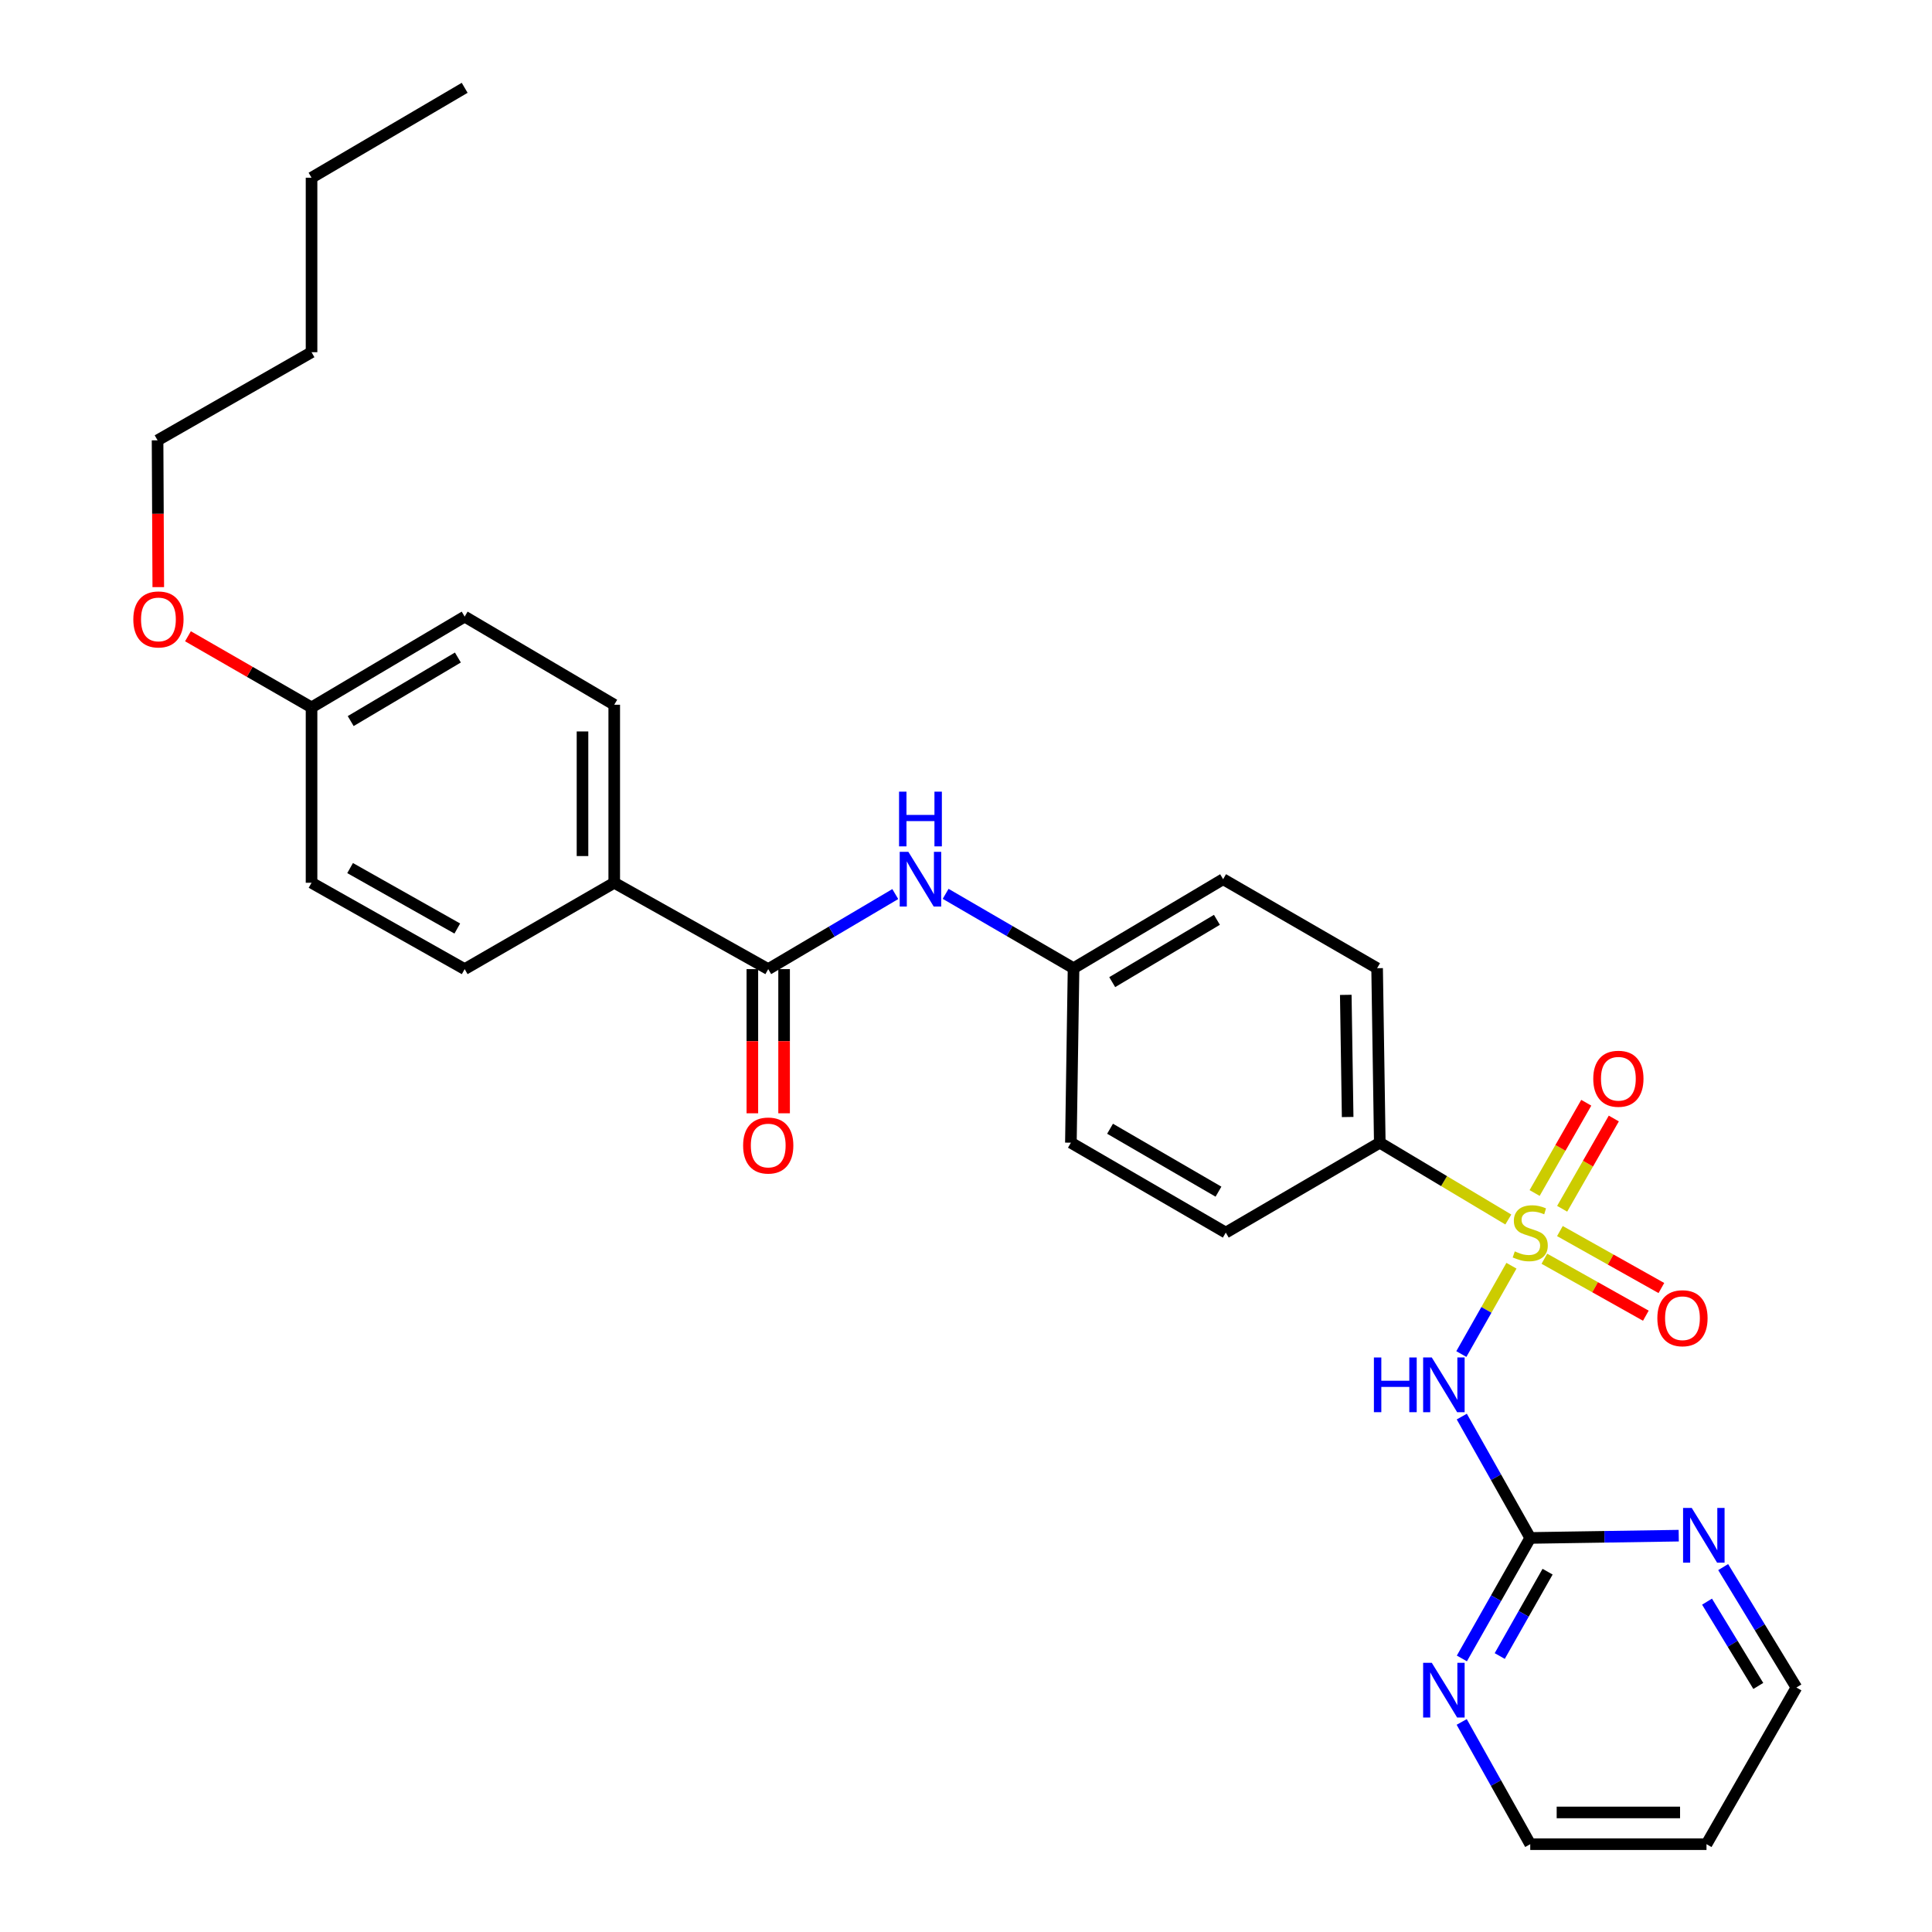 <?xml version='1.0' encoding='iso-8859-1'?>
<svg version='1.1' baseProfile='full'
              xmlns='http://www.w3.org/2000/svg'
                      xmlns:rdkit='http://www.rdkit.org/xml'
                      xmlns:xlink='http://www.w3.org/1999/xlink'
                  xml:space='preserve'
width='1000px' height='1000px' viewBox='0 0 1000 1000'>
<!-- END OF HEADER -->
<rect style='opacity:1.0;fill:#FFFFFF;stroke:none' width='1000' height='1000' x='0' y='0'> </rect>
<path class='bond-0' d='M 782.323,655.138 L 769.355,677.997' style='fill:none;fill-rule:evenodd;stroke:#CCCC00;stroke-width:6px;stroke-linecap:butt;stroke-linejoin:miter;stroke-opacity:1' />
<path class='bond-0' d='M 769.355,677.997 L 756.388,700.855' style='fill:none;fill-rule:evenodd;stroke:#0000FF;stroke-width:6px;stroke-linecap:butt;stroke-linejoin:miter;stroke-opacity:1' />
<path class='bond-3' d='M 780.701,631.212 L 747.439,611.336' style='fill:none;fill-rule:evenodd;stroke:#CCCC00;stroke-width:6px;stroke-linecap:butt;stroke-linejoin:miter;stroke-opacity:1' />
<path class='bond-3' d='M 747.439,611.336 L 714.177,591.46' style='fill:none;fill-rule:evenodd;stroke:#000000;stroke-width:6px;stroke-linecap:butt;stroke-linejoin:miter;stroke-opacity:1' />
<path class='bond-5' d='M 808.572,625.657 L 821.94,602.299' style='fill:none;fill-rule:evenodd;stroke:#CCCC00;stroke-width:6px;stroke-linecap:butt;stroke-linejoin:miter;stroke-opacity:1' />
<path class='bond-5' d='M 821.94,602.299 L 835.307,578.941' style='fill:none;fill-rule:evenodd;stroke:#FF0000;stroke-width:6px;stroke-linecap:butt;stroke-linejoin:miter;stroke-opacity:1' />
<path class='bond-5' d='M 794.315,617.498 L 807.683,594.14' style='fill:none;fill-rule:evenodd;stroke:#CCCC00;stroke-width:6px;stroke-linecap:butt;stroke-linejoin:miter;stroke-opacity:1' />
<path class='bond-5' d='M 807.683,594.14 L 821.05,570.782' style='fill:none;fill-rule:evenodd;stroke:#FF0000;stroke-width:6px;stroke-linecap:butt;stroke-linejoin:miter;stroke-opacity:1' />
<path class='bond-6' d='M 799.367,651.521 L 825.627,666.263' style='fill:none;fill-rule:evenodd;stroke:#CCCC00;stroke-width:6px;stroke-linecap:butt;stroke-linejoin:miter;stroke-opacity:1' />
<path class='bond-6' d='M 825.627,666.263 L 851.888,681.005' style='fill:none;fill-rule:evenodd;stroke:#FF0000;stroke-width:6px;stroke-linecap:butt;stroke-linejoin:miter;stroke-opacity:1' />
<path class='bond-6' d='M 807.408,637.197 L 833.669,651.939' style='fill:none;fill-rule:evenodd;stroke:#CCCC00;stroke-width:6px;stroke-linecap:butt;stroke-linejoin:miter;stroke-opacity:1' />
<path class='bond-6' d='M 833.669,651.939 L 859.929,666.681' style='fill:none;fill-rule:evenodd;stroke:#FF0000;stroke-width:6px;stroke-linecap:butt;stroke-linejoin:miter;stroke-opacity:1' />
<path class='bond-1' d='M 756.619,733.222 L 774.334,764.629' style='fill:none;fill-rule:evenodd;stroke:#0000FF;stroke-width:6px;stroke-linecap:butt;stroke-linejoin:miter;stroke-opacity:1' />
<path class='bond-1' d='M 774.334,764.629 L 792.049,796.037' style='fill:none;fill-rule:evenodd;stroke:#000000;stroke-width:6px;stroke-linecap:butt;stroke-linejoin:miter;stroke-opacity:1' />
<path class='bond-8' d='M 792.049,796.037 L 774.358,827.221' style='fill:none;fill-rule:evenodd;stroke:#000000;stroke-width:6px;stroke-linecap:butt;stroke-linejoin:miter;stroke-opacity:1' />
<path class='bond-8' d='M 774.358,827.221 L 756.667,858.406' style='fill:none;fill-rule:evenodd;stroke:#0000FF;stroke-width:6px;stroke-linecap:butt;stroke-linejoin:miter;stroke-opacity:1' />
<path class='bond-8' d='M 801.029,813.497 L 788.646,835.326' style='fill:none;fill-rule:evenodd;stroke:#000000;stroke-width:6px;stroke-linecap:butt;stroke-linejoin:miter;stroke-opacity:1' />
<path class='bond-8' d='M 788.646,835.326 L 776.262,857.156' style='fill:none;fill-rule:evenodd;stroke:#0000FF;stroke-width:6px;stroke-linecap:butt;stroke-linejoin:miter;stroke-opacity:1' />
<path class='bond-9' d='M 792.049,796.037 L 830.478,795.447' style='fill:none;fill-rule:evenodd;stroke:#000000;stroke-width:6px;stroke-linecap:butt;stroke-linejoin:miter;stroke-opacity:1' />
<path class='bond-9' d='M 830.478,795.447 L 868.907,794.858' style='fill:none;fill-rule:evenodd;stroke:#0000FF;stroke-width:6px;stroke-linecap:butt;stroke-linejoin:miter;stroke-opacity:1' />
<path class='bond-2' d='M 397.634,501.615 L 430.517,482.192' style='fill:none;fill-rule:evenodd;stroke:#000000;stroke-width:6px;stroke-linecap:butt;stroke-linejoin:miter;stroke-opacity:1' />
<path class='bond-2' d='M 430.517,482.192 L 463.4,462.768' style='fill:none;fill-rule:evenodd;stroke:#0000FF;stroke-width:6px;stroke-linecap:butt;stroke-linejoin:miter;stroke-opacity:1' />
<path class='bond-7' d='M 397.634,501.615 L 317.928,456.916' style='fill:none;fill-rule:evenodd;stroke:#000000;stroke-width:6px;stroke-linecap:butt;stroke-linejoin:miter;stroke-opacity:1' />
<path class='bond-10' d='M 389.421,501.615 L 389.421,538.927' style='fill:none;fill-rule:evenodd;stroke:#000000;stroke-width:6px;stroke-linecap:butt;stroke-linejoin:miter;stroke-opacity:1' />
<path class='bond-10' d='M 389.421,538.927 L 389.421,576.238' style='fill:none;fill-rule:evenodd;stroke:#FF0000;stroke-width:6px;stroke-linecap:butt;stroke-linejoin:miter;stroke-opacity:1' />
<path class='bond-10' d='M 405.848,501.615 L 405.848,538.927' style='fill:none;fill-rule:evenodd;stroke:#000000;stroke-width:6px;stroke-linecap:butt;stroke-linejoin:miter;stroke-opacity:1' />
<path class='bond-10' d='M 405.848,538.927 L 405.848,576.238' style='fill:none;fill-rule:evenodd;stroke:#FF0000;stroke-width:6px;stroke-linecap:butt;stroke-linejoin:miter;stroke-opacity:1' />
<path class='bond-11' d='M 714.177,591.46 L 712.79,501.141' style='fill:none;fill-rule:evenodd;stroke:#000000;stroke-width:6px;stroke-linecap:butt;stroke-linejoin:miter;stroke-opacity:1' />
<path class='bond-11' d='M 697.544,578.165 L 696.573,514.941' style='fill:none;fill-rule:evenodd;stroke:#000000;stroke-width:6px;stroke-linecap:butt;stroke-linejoin:miter;stroke-opacity:1' />
<path class='bond-12' d='M 714.177,591.46 L 634.462,637.994' style='fill:none;fill-rule:evenodd;stroke:#000000;stroke-width:6px;stroke-linecap:butt;stroke-linejoin:miter;stroke-opacity:1' />
<path class='bond-4' d='M 489.459,462.649 L 522.564,481.895' style='fill:none;fill-rule:evenodd;stroke:#0000FF;stroke-width:6px;stroke-linecap:butt;stroke-linejoin:miter;stroke-opacity:1' />
<path class='bond-4' d='M 522.564,481.895 L 555.668,501.141' style='fill:none;fill-rule:evenodd;stroke:#000000;stroke-width:6px;stroke-linecap:butt;stroke-linejoin:miter;stroke-opacity:1' />
<path class='bond-13' d='M 317.928,456.916 L 317.928,364.772' style='fill:none;fill-rule:evenodd;stroke:#000000;stroke-width:6px;stroke-linecap:butt;stroke-linejoin:miter;stroke-opacity:1' />
<path class='bond-13' d='M 301.501,443.095 L 301.501,378.593' style='fill:none;fill-rule:evenodd;stroke:#000000;stroke-width:6px;stroke-linecap:butt;stroke-linejoin:miter;stroke-opacity:1' />
<path class='bond-14' d='M 317.928,456.916 L 240.513,501.615' style='fill:none;fill-rule:evenodd;stroke:#000000;stroke-width:6px;stroke-linecap:butt;stroke-linejoin:miter;stroke-opacity:1' />
<path class='bond-24' d='M 756.571,891.275 L 774.31,922.91' style='fill:none;fill-rule:evenodd;stroke:#0000FF;stroke-width:6px;stroke-linecap:butt;stroke-linejoin:miter;stroke-opacity:1' />
<path class='bond-24' d='M 774.31,922.91 L 792.049,954.545' style='fill:none;fill-rule:evenodd;stroke:#000000;stroke-width:6px;stroke-linecap:butt;stroke-linejoin:miter;stroke-opacity:1' />
<path class='bond-23' d='M 891.908,811.124 L 910.861,842.288' style='fill:none;fill-rule:evenodd;stroke:#0000FF;stroke-width:6px;stroke-linecap:butt;stroke-linejoin:miter;stroke-opacity:1' />
<path class='bond-23' d='M 910.861,842.288 L 929.814,873.452' style='fill:none;fill-rule:evenodd;stroke:#000000;stroke-width:6px;stroke-linecap:butt;stroke-linejoin:miter;stroke-opacity:1' />
<path class='bond-23' d='M 883.559,829.009 L 896.826,850.824' style='fill:none;fill-rule:evenodd;stroke:#0000FF;stroke-width:6px;stroke-linecap:butt;stroke-linejoin:miter;stroke-opacity:1' />
<path class='bond-23' d='M 896.826,850.824 L 910.093,872.639' style='fill:none;fill-rule:evenodd;stroke:#000000;stroke-width:6px;stroke-linecap:butt;stroke-linejoin:miter;stroke-opacity:1' />
<path class='bond-17' d='M 712.79,501.141 L 633.084,455.073' style='fill:none;fill-rule:evenodd;stroke:#000000;stroke-width:6px;stroke-linecap:butt;stroke-linejoin:miter;stroke-opacity:1' />
<path class='bond-18' d='M 634.462,637.994 L 554.29,591.46' style='fill:none;fill-rule:evenodd;stroke:#000000;stroke-width:6px;stroke-linecap:butt;stroke-linejoin:miter;stroke-opacity:1' />
<path class='bond-18' d='M 630.682,616.807 L 574.562,584.233' style='fill:none;fill-rule:evenodd;stroke:#000000;stroke-width:6px;stroke-linecap:butt;stroke-linejoin:miter;stroke-opacity:1' />
<path class='bond-20' d='M 317.928,364.772 L 240.513,319.151' style='fill:none;fill-rule:evenodd;stroke:#000000;stroke-width:6px;stroke-linecap:butt;stroke-linejoin:miter;stroke-opacity:1' />
<path class='bond-19' d='M 240.513,501.615 L 161.254,456.916' style='fill:none;fill-rule:evenodd;stroke:#000000;stroke-width:6px;stroke-linecap:butt;stroke-linejoin:miter;stroke-opacity:1' />
<path class='bond-19' d='M 236.693,480.602 L 181.212,449.313' style='fill:none;fill-rule:evenodd;stroke:#000000;stroke-width:6px;stroke-linecap:butt;stroke-linejoin:miter;stroke-opacity:1' />
<path class='bond-15' d='M 555.668,501.141 L 554.29,591.46' style='fill:none;fill-rule:evenodd;stroke:#000000;stroke-width:6px;stroke-linecap:butt;stroke-linejoin:miter;stroke-opacity:1' />
<path class='bond-29' d='M 555.668,501.141 L 633.084,455.073' style='fill:none;fill-rule:evenodd;stroke:#000000;stroke-width:6px;stroke-linecap:butt;stroke-linejoin:miter;stroke-opacity:1' />
<path class='bond-29' d='M 575.681,508.347 L 629.872,476.099' style='fill:none;fill-rule:evenodd;stroke:#000000;stroke-width:6px;stroke-linecap:butt;stroke-linejoin:miter;stroke-opacity:1' />
<path class='bond-16' d='M 161.254,366.15 L 161.254,456.916' style='fill:none;fill-rule:evenodd;stroke:#000000;stroke-width:6px;stroke-linecap:butt;stroke-linejoin:miter;stroke-opacity:1' />
<path class='bond-22' d='M 161.254,366.15 L 129.272,347.739' style='fill:none;fill-rule:evenodd;stroke:#000000;stroke-width:6px;stroke-linecap:butt;stroke-linejoin:miter;stroke-opacity:1' />
<path class='bond-22' d='M 129.272,347.739 L 97.29,329.329' style='fill:none;fill-rule:evenodd;stroke:#FF0000;stroke-width:6px;stroke-linecap:butt;stroke-linejoin:miter;stroke-opacity:1' />
<path class='bond-31' d='M 161.254,366.15 L 240.513,319.151' style='fill:none;fill-rule:evenodd;stroke:#000000;stroke-width:6px;stroke-linecap:butt;stroke-linejoin:miter;stroke-opacity:1' />
<path class='bond-31' d='M 181.521,373.229 L 237.002,340.33' style='fill:none;fill-rule:evenodd;stroke:#000000;stroke-width:6px;stroke-linecap:butt;stroke-linejoin:miter;stroke-opacity:1' />
<path class='bond-21' d='M 883.281,954.545 L 929.814,873.452' style='fill:none;fill-rule:evenodd;stroke:#000000;stroke-width:6px;stroke-linecap:butt;stroke-linejoin:miter;stroke-opacity:1' />
<path class='bond-30' d='M 883.281,954.545 L 792.049,954.545' style='fill:none;fill-rule:evenodd;stroke:#000000;stroke-width:6px;stroke-linecap:butt;stroke-linejoin:miter;stroke-opacity:1' />
<path class='bond-30' d='M 869.596,938.119 L 805.734,938.119' style='fill:none;fill-rule:evenodd;stroke:#000000;stroke-width:6px;stroke-linecap:butt;stroke-linejoin:miter;stroke-opacity:1' />
<path class='bond-25' d='M 81.924,303.894 L 81.74,265.902' style='fill:none;fill-rule:evenodd;stroke:#FF0000;stroke-width:6px;stroke-linecap:butt;stroke-linejoin:miter;stroke-opacity:1' />
<path class='bond-25' d='M 81.74,265.902 L 81.557,227.91' style='fill:none;fill-rule:evenodd;stroke:#000000;stroke-width:6px;stroke-linecap:butt;stroke-linejoin:miter;stroke-opacity:1' />
<path class='bond-26' d='M 81.557,227.91 L 161.254,182.298' style='fill:none;fill-rule:evenodd;stroke:#000000;stroke-width:6px;stroke-linecap:butt;stroke-linejoin:miter;stroke-opacity:1' />
<path class='bond-27' d='M 161.254,182.298 L 161.254,91.988' style='fill:none;fill-rule:evenodd;stroke:#000000;stroke-width:6px;stroke-linecap:butt;stroke-linejoin:miter;stroke-opacity:1' />
<path class='bond-28' d='M 161.254,91.988 L 240.513,45.455' style='fill:none;fill-rule:evenodd;stroke:#000000;stroke-width:6px;stroke-linecap:butt;stroke-linejoin:miter;stroke-opacity:1' />
<path  class='atom-0' d='M 784.049 647.714
Q 784.369 647.834, 785.689 648.394
Q 787.009 648.954, 788.449 649.314
Q 789.929 649.634, 791.369 649.634
Q 794.049 649.634, 795.609 648.354
Q 797.169 647.034, 797.169 644.754
Q 797.169 643.194, 796.369 642.234
Q 795.609 641.274, 794.409 640.754
Q 793.209 640.234, 791.209 639.634
Q 788.689 638.874, 787.169 638.154
Q 785.689 637.434, 784.609 635.914
Q 783.569 634.394, 783.569 631.834
Q 783.569 628.274, 785.969 626.074
Q 788.409 623.874, 793.209 623.874
Q 796.489 623.874, 800.209 625.434
L 799.289 628.514
Q 795.889 627.114, 793.329 627.114
Q 790.569 627.114, 789.049 628.274
Q 787.529 629.394, 787.569 631.354
Q 787.569 632.874, 788.329 633.794
Q 789.129 634.714, 790.249 635.234
Q 791.409 635.754, 793.329 636.354
Q 795.889 637.154, 797.409 637.954
Q 798.929 638.754, 800.009 640.394
Q 801.129 641.994, 801.129 644.754
Q 801.129 648.674, 798.489 650.794
Q 795.889 652.874, 791.529 652.874
Q 789.009 652.874, 787.089 652.314
Q 785.209 651.794, 782.969 650.874
L 784.049 647.714
' fill='#CCCC00'/>
<path  class='atom-1' d='M 711.13 702.627
L 714.97 702.627
L 714.97 714.667
L 729.45 714.667
L 729.45 702.627
L 733.29 702.627
L 733.29 730.947
L 729.45 730.947
L 729.45 717.867
L 714.97 717.867
L 714.97 730.947
L 711.13 730.947
L 711.13 702.627
' fill='#0000FF'/>
<path  class='atom-1' d='M 741.09 702.627
L 750.37 717.627
Q 751.29 719.107, 752.77 721.787
Q 754.25 724.467, 754.33 724.627
L 754.33 702.627
L 758.09 702.627
L 758.09 730.947
L 754.21 730.947
L 744.25 714.547
Q 743.09 712.627, 741.85 710.427
Q 740.65 708.227, 740.29 707.547
L 740.29 730.947
L 736.61 730.947
L 736.61 702.627
L 741.09 702.627
' fill='#0000FF'/>
<path  class='atom-5' d='M 470.168 440.913
L 479.448 455.913
Q 480.368 457.393, 481.848 460.073
Q 483.328 462.753, 483.408 462.913
L 483.408 440.913
L 487.168 440.913
L 487.168 469.233
L 483.288 469.233
L 473.328 452.833
Q 472.168 450.913, 470.928 448.713
Q 469.728 446.513, 469.368 445.833
L 469.368 469.233
L 465.688 469.233
L 465.688 440.913
L 470.168 440.913
' fill='#0000FF'/>
<path  class='atom-5' d='M 465.348 409.761
L 469.188 409.761
L 469.188 421.801
L 483.668 421.801
L 483.668 409.761
L 487.508 409.761
L 487.508 438.081
L 483.668 438.081
L 483.668 425.001
L 469.188 425.001
L 469.188 438.081
L 465.348 438.081
L 465.348 409.761
' fill='#0000FF'/>
<path  class='atom-6' d='M 824.669 558.358
Q 824.669 551.558, 828.029 547.758
Q 831.389 543.958, 837.669 543.958
Q 843.949 543.958, 847.309 547.758
Q 850.669 551.558, 850.669 558.358
Q 850.669 565.238, 847.269 569.158
Q 843.869 573.038, 837.669 573.038
Q 831.429 573.038, 828.029 569.158
Q 824.669 565.278, 824.669 558.358
M 837.669 569.838
Q 841.989 569.838, 844.309 566.958
Q 846.669 564.038, 846.669 558.358
Q 846.669 552.798, 844.309 549.998
Q 841.989 547.158, 837.669 547.158
Q 833.349 547.158, 830.989 549.958
Q 828.669 552.758, 828.669 558.358
Q 828.669 564.078, 830.989 566.958
Q 833.349 569.838, 837.669 569.838
' fill='#FF0000'/>
<path  class='atom-7' d='M 857.842 682.307
Q 857.842 675.507, 861.202 671.707
Q 864.562 667.907, 870.842 667.907
Q 877.122 667.907, 880.482 671.707
Q 883.842 675.507, 883.842 682.307
Q 883.842 689.187, 880.442 693.107
Q 877.042 696.987, 870.842 696.987
Q 864.602 696.987, 861.202 693.107
Q 857.842 689.227, 857.842 682.307
M 870.842 693.787
Q 875.162 693.787, 877.482 690.907
Q 879.842 687.987, 879.842 682.307
Q 879.842 676.747, 877.482 673.947
Q 875.162 671.107, 870.842 671.107
Q 866.522 671.107, 864.162 673.907
Q 861.842 676.707, 861.842 682.307
Q 861.842 688.027, 864.162 690.907
Q 866.522 693.787, 870.842 693.787
' fill='#FF0000'/>
<path  class='atom-9' d='M 741.09 860.67
L 750.37 875.67
Q 751.29 877.15, 752.77 879.83
Q 754.25 882.51, 754.33 882.67
L 754.33 860.67
L 758.09 860.67
L 758.09 888.99
L 754.21 888.99
L 744.25 872.59
Q 743.09 870.67, 741.85 868.47
Q 740.65 866.27, 740.29 865.59
L 740.29 888.99
L 736.61 888.99
L 736.61 860.67
L 741.09 860.67
' fill='#0000FF'/>
<path  class='atom-10' d='M 875.634 780.499
L 884.914 795.499
Q 885.834 796.979, 887.314 799.659
Q 888.794 802.339, 888.874 802.499
L 888.874 780.499
L 892.634 780.499
L 892.634 808.819
L 888.754 808.819
L 878.794 792.419
Q 877.634 790.499, 876.394 788.299
Q 875.194 786.099, 874.834 785.419
L 874.834 808.819
L 871.154 808.819
L 871.154 780.499
L 875.634 780.499
' fill='#0000FF'/>
<path  class='atom-11' d='M 384.634 592.918
Q 384.634 586.118, 387.994 582.318
Q 391.354 578.518, 397.634 578.518
Q 403.914 578.518, 407.274 582.318
Q 410.634 586.118, 410.634 592.918
Q 410.634 599.798, 407.234 603.718
Q 403.834 607.598, 397.634 607.598
Q 391.394 607.598, 387.994 603.718
Q 384.634 599.838, 384.634 592.918
M 397.634 604.398
Q 401.954 604.398, 404.274 601.518
Q 406.634 598.598, 406.634 592.918
Q 406.634 587.358, 404.274 584.558
Q 401.954 581.718, 397.634 581.718
Q 393.314 581.718, 390.954 584.518
Q 388.634 587.318, 388.634 592.918
Q 388.634 598.638, 390.954 601.518
Q 393.314 604.398, 397.634 604.398
' fill='#FF0000'/>
<path  class='atom-23' d='M 69.004 320.609
Q 69.004 313.809, 72.364 310.009
Q 75.724 306.209, 82.004 306.209
Q 88.284 306.209, 91.644 310.009
Q 95.004 313.809, 95.004 320.609
Q 95.004 327.489, 91.604 331.409
Q 88.204 335.289, 82.004 335.289
Q 75.764 335.289, 72.364 331.409
Q 69.004 327.529, 69.004 320.609
M 82.004 332.089
Q 86.324 332.089, 88.644 329.209
Q 91.004 326.289, 91.004 320.609
Q 91.004 315.049, 88.644 312.249
Q 86.324 309.409, 82.004 309.409
Q 77.684 309.409, 75.324 312.209
Q 73.004 315.009, 73.004 320.609
Q 73.004 326.329, 75.324 329.209
Q 77.684 332.089, 82.004 332.089
' fill='#FF0000'/>
</svg>
